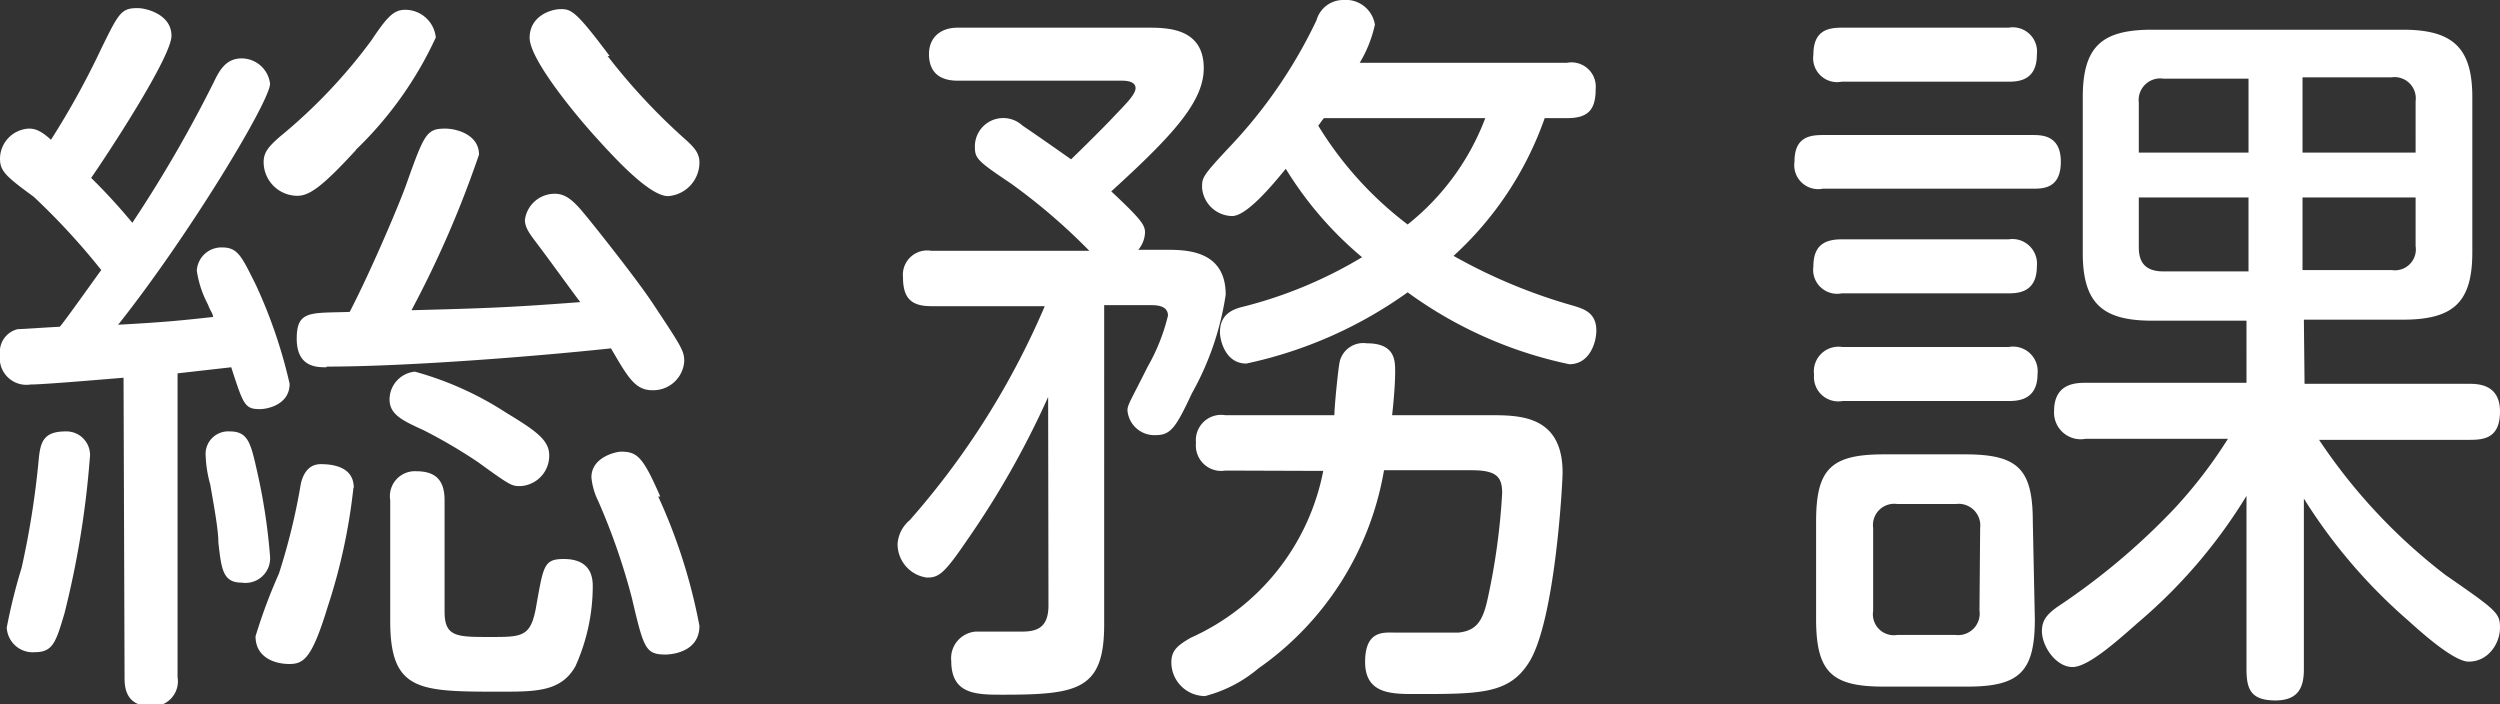<svg xmlns="http://www.w3.org/2000/svg" width="74.06" height="20.87" viewBox="0 0 74.06 20.87"><rect x="0" y="0" width="74.06" height="20.87" fill="#333333" stroke="none"/><defs><style>.cls-1{fill:#fff;}</style></defs><title>label_section_jimu06</title><g id="レイヤー_2" data-name="レイヤー 2"><g id="差し替え_長体かかってない_" data-name="差し替え（長体かかってない）"><path class="cls-1" d="M3.66,11.19c-1.09.09-2.4.2-2.75.2A.79.79,0,0,1,0,10.5a.69.69,0,0,1,.53-.75c.14,0,.82-.05,1.24-.07C1.91,9.53,2.77,8.31,3,8a20.33,20.33,0,0,0-2-2.17C.18,5.23,0,5.07,0,4.7a.9.9,0,0,1,.84-.89c.13,0,.31,0,.67.33A24.12,24.12,0,0,0,3,1.44C3.52.38,3.59.24,4.08.24c.24,0,1,.18,1,.82S3.12,4.67,2.7,5.27A17.48,17.48,0,0,1,3.92,6.6,38.83,38.83,0,0,0,6.34,2.42c.17-.36.37-.69.82-.69A.85.85,0,0,1,8,2.48C8,3,5.58,7,3.5,9.62c1.29-.07,1.82-.12,2.81-.23,0-.11-.08-.17-.15-.37a3.11,3.11,0,0,1-.33-1,.73.73,0,0,1,.75-.69c.47,0,.58.27,1,1.11a14.67,14.67,0,0,1,1,2.93c0,.62-.66.75-.88.75-.45,0-.49-.13-.85-1.24l-1.59.18v9a.74.74,0,0,1-.8.86c-.77,0-.77-.62-.77-.86Zm-1,2.39a27.3,27.3,0,0,1-.75,4.59c-.25.84-.34,1.15-.87,1.15a.77.77,0,0,1-.84-.73,17,17,0,0,1,.44-1.77,25.58,25.58,0,0,0,.51-3.24c.05-.51.16-.8.8-.8A.7.7,0,0,1,2.66,13.58Zm3.81,2.5c0-.42-.16-1.24-.24-1.72a3.68,3.68,0,0,1-.14-.93.67.67,0,0,1,.71-.65c.53,0,.62.31.8,1.11A17.59,17.59,0,0,1,8,16.48a.73.73,0,0,1-.84.78C6.6,17.26,6.56,16.86,6.47,16.08Zm4-1.63A17.19,17.19,0,0,1,9.7,18C9.24,19.5,9,19.67,8.57,19.67s-1-.19-1-.82A15.83,15.83,0,0,1,8.26,17a18.52,18.52,0,0,0,.65-2.66c.06-.28.22-.59.59-.59S10.48,13.83,10.48,14.45Zm.07-10c-1,1.09-1.38,1.35-1.73,1.35a1,1,0,0,1-1-1c0-.29.15-.46.48-.75A15.84,15.84,0,0,0,11,1.2c.46-.69.66-.91,1-.91a.91.91,0,0,1,.91.82A11,11,0,0,1,10.55,4.43Zm-.87,6.43c-.29,0-.88,0-.88-.85s.42-.75,1.57-.79c.71-1.38,1.53-3.35,1.68-3.79.53-1.49.6-1.64,1.15-1.64.34,0,1,.18,1,.77a30.91,30.91,0,0,1-2,4.61c2.35-.06,3-.09,5-.24-.29-.38-.84-1.15-1.24-1.68-.24-.32-.4-.51-.4-.76a.89.89,0,0,1,.89-.77c.29,0,.51.17.8.51s1.61,2,2.1,2.74c.84,1.27.93,1.4.93,1.71a.92.92,0,0,1-.95.86c-.51,0-.73-.4-1.22-1.24C15.75,10.57,12,10.86,9.68,10.86Zm3.5,7.24c0,.75.36.75,1.35.75s1.22,0,1.38-1c.2-1.11.22-1.31.8-1.31.86,0,.86.62.86.83a5.8,5.8,0,0,1-.51,2.34c-.42.76-1.17.76-2.22.76-2.41,0-3.27,0-3.27-2.09V14.82a.74.74,0,0,1,.77-.86c.6,0,.84.29.84.86ZM15,12.23c.91.55,1.27.82,1.27,1.26a.9.9,0,0,1-.85.91c-.26,0-.28,0-1.26-.71a15.27,15.27,0,0,0-1.62-.95c-.64-.29-1-.47-1-.91a.83.83,0,0,1,.75-.82A9.66,9.66,0,0,1,15,12.23Zm3-10.57A18.13,18.13,0,0,0,20.27,4.1c.27.24.45.42.45.71a1,1,0,0,1-.93,1c-.56,0-1.62-1.17-2.18-1.79s-1.92-2.26-1.92-2.9.62-.85.93-.85S17.08.35,18.06,1.66Zm1.5,13.05a16.49,16.49,0,0,1,1.22,3.83c0,.82-.91.85-1,.85-.6,0-.65-.18-1-1.67a19.16,19.16,0,0,0-1-2.88,2,2,0,0,1-.2-.7c0-.6.73-.76.88-.76C18.88,13.38,19.05,13.54,19.56,14.71Z"/><path class="cls-1" d="M31.05,11.76A26.09,26.09,0,0,1,28.65,16c-.68,1-.84,1.11-1.19,1.11a1,1,0,0,1-.87-1,1,1,0,0,1,.36-.7,23.59,23.59,0,0,0,4-6.34H27.59c-.58,0-.84-.22-.84-.86a.72.72,0,0,1,.84-.78h4.68a17.77,17.77,0,0,0-2.33-2c-1-.67-1.06-.74-1.06-1.09a.84.84,0,0,1,1.41-.62c.4.27,1,.69,1.44,1,.34-.33.91-.89,1.24-1.24s.67-.67.67-.87-.27-.22-.4-.22H28.37c-.62,0-.85-.33-.85-.79s.31-.78.85-.78H34c.56,0,1.66,0,1.66,1.2,0,1-.93,2-2.74,3.65.9.84,1,1,1,1.22a.84.84,0,0,1-.2.51h.82c.58,0,1.77,0,1.77,1.33a8.55,8.55,0,0,1-1,2.92c-.47,1-.62,1.24-1.07,1.24a.8.8,0,0,1-.84-.73c0-.17.09-.28.6-1.3a5.76,5.76,0,0,0,.6-1.51c0-.27-.27-.31-.49-.31h-1.4V18.5c0,1.93-.77,2.08-3,2.08-.78,0-1.53,0-1.53-1a.79.79,0,0,1,.73-.87l1.37,0c.47,0,.78-.14.78-.78Zm5.25,2.18a.75.75,0,0,1-.87-.82.75.75,0,0,1,.87-.82h3.23c0-.25.11-1.38.16-1.6a.72.72,0,0,1,.8-.53c.84,0,.84.51.84.84,0,.07,0,.49-.09,1.29h2.9c.87,0,2.15,0,2.15,1.7,0,.31-.22,4.41-1,5.63-.59.93-1.44.93-3.36.93-.71,0-1.49,0-1.49-.95s.56-.87.89-.87,1.62,0,1.88,0c.51-.06.71-.31.86-1a19.73,19.73,0,0,0,.43-3.13c0-.48-.16-.68-.91-.68H41a9,9,0,0,1-3.72,5.87,4,4,0,0,1-1.58.82,1,1,0,0,1-1-1c0-.36.2-.51.58-.73a6.84,6.84,0,0,0,3.92-4.94ZM46.42,1.86a.72.72,0,0,1,.85.78c0,.62-.23.86-.85.86h-.66a10,10,0,0,1-2.7,4.08,16.1,16.1,0,0,0,3.56,1.48c.29.09.67.2.67.73,0,.36-.2,1-.8,1A12.45,12.45,0,0,1,41.7,8.66a12.76,12.76,0,0,1-4.78,2.11c-.62,0-.78-.69-.78-.93,0-.56.42-.69.71-.76a13,13,0,0,0,3.5-1.46A10.67,10.67,0,0,1,38.09,5c-.44.54-1.17,1.4-1.59,1.4a.91.91,0,0,1-.89-.84c0-.31,0-.34.93-1.33A14.43,14.43,0,0,0,39,.6a.82.82,0,0,1,.79-.6.87.87,0,0,1,.94.73,3.7,3.7,0,0,1-.45,1.13ZM39.22,3.5c-.11.13-.11.16-.17.22A10.61,10.61,0,0,0,41.7,6.65,7.33,7.33,0,0,0,44,3.5Z"/><path class="cls-1" d="M60.21,4c.27,0,.84,0,.84.79s-.51.8-.84.8H54a.71.71,0,0,1-.84-.8c0-.71.42-.79.84-.79ZM59.5.82a.72.72,0,0,1,.84.8c0,.77-.55.8-.84.8H54.56a.71.71,0,0,1-.84-.8c0-.71.42-.8.84-.8Zm0,6.27a.73.73,0,0,1,.84.8c0,.77-.55.8-.84.8H54.56a.71.71,0,0,1-.84-.8c0-.62.33-.8.84-.8Zm0,3.19a.73.73,0,0,1,.86.8c0,.8-.62.8-.88.8h-4.9a.72.72,0,0,1-.84-.78.73.73,0,0,1,.84-.82Zm.78,8.06c0,1.56-.45,2-2,2H55.8c-1.53,0-2-.42-2-2V15.46c0-1.55.42-2,2-2h2.42c1.57,0,2,.44,2,2Zm-1.62-2.7a.64.64,0,0,0-.71-.71H56.2a.63.63,0,0,0-.71.71V18.1a.62.62,0,0,0,.71.71h1.73a.64.64,0,0,0,.71-.73Zm9.61-4.27h4.86c.26,0,.93,0,.93.82s-.51.84-.93.84H68.7a16.71,16.71,0,0,0,3.74,4c1.53,1.06,1.62,1.13,1.62,1.57s-.33,1-.93,1c-.42,0-1.33-.8-1.77-1.2a16,16,0,0,1-3.11-3.63v5.05c0,.47-.11.93-.84.93s-.86-.33-.86-.93V14.69a15.47,15.47,0,0,1-3.15,3.7c-.51.44-1.5,1.37-2,1.37s-.91-.62-.91-1.06c0-.29.11-.47.44-.71a20.08,20.08,0,0,0,3.48-2.92A13.87,13.87,0,0,0,66,13H61.78a.79.79,0,0,1-.93-.82c0-.8.6-.84.93-.84h4.77V9.5H63.76c-1.44,0-2.06-.48-2.06-2V2.88c0-1.53.59-2,2.06-2h7.42c1.48,0,2.06.53,2.06,2V7.47c0,1.48-.55,2-2.06,2H68.25ZM66.61,4.52V2.33H64.09a.64.64,0,0,0-.73.71V4.52Zm0,1.33H63.36V7.33c0,.45.2.71.73.71h2.52Zm1.6-1.33h3.35V3a.63.63,0,0,0-.71-.71H68.21Zm0,1.33V8h2.64a.62.62,0,0,0,.71-.71V5.85Z"/></g></g></svg>